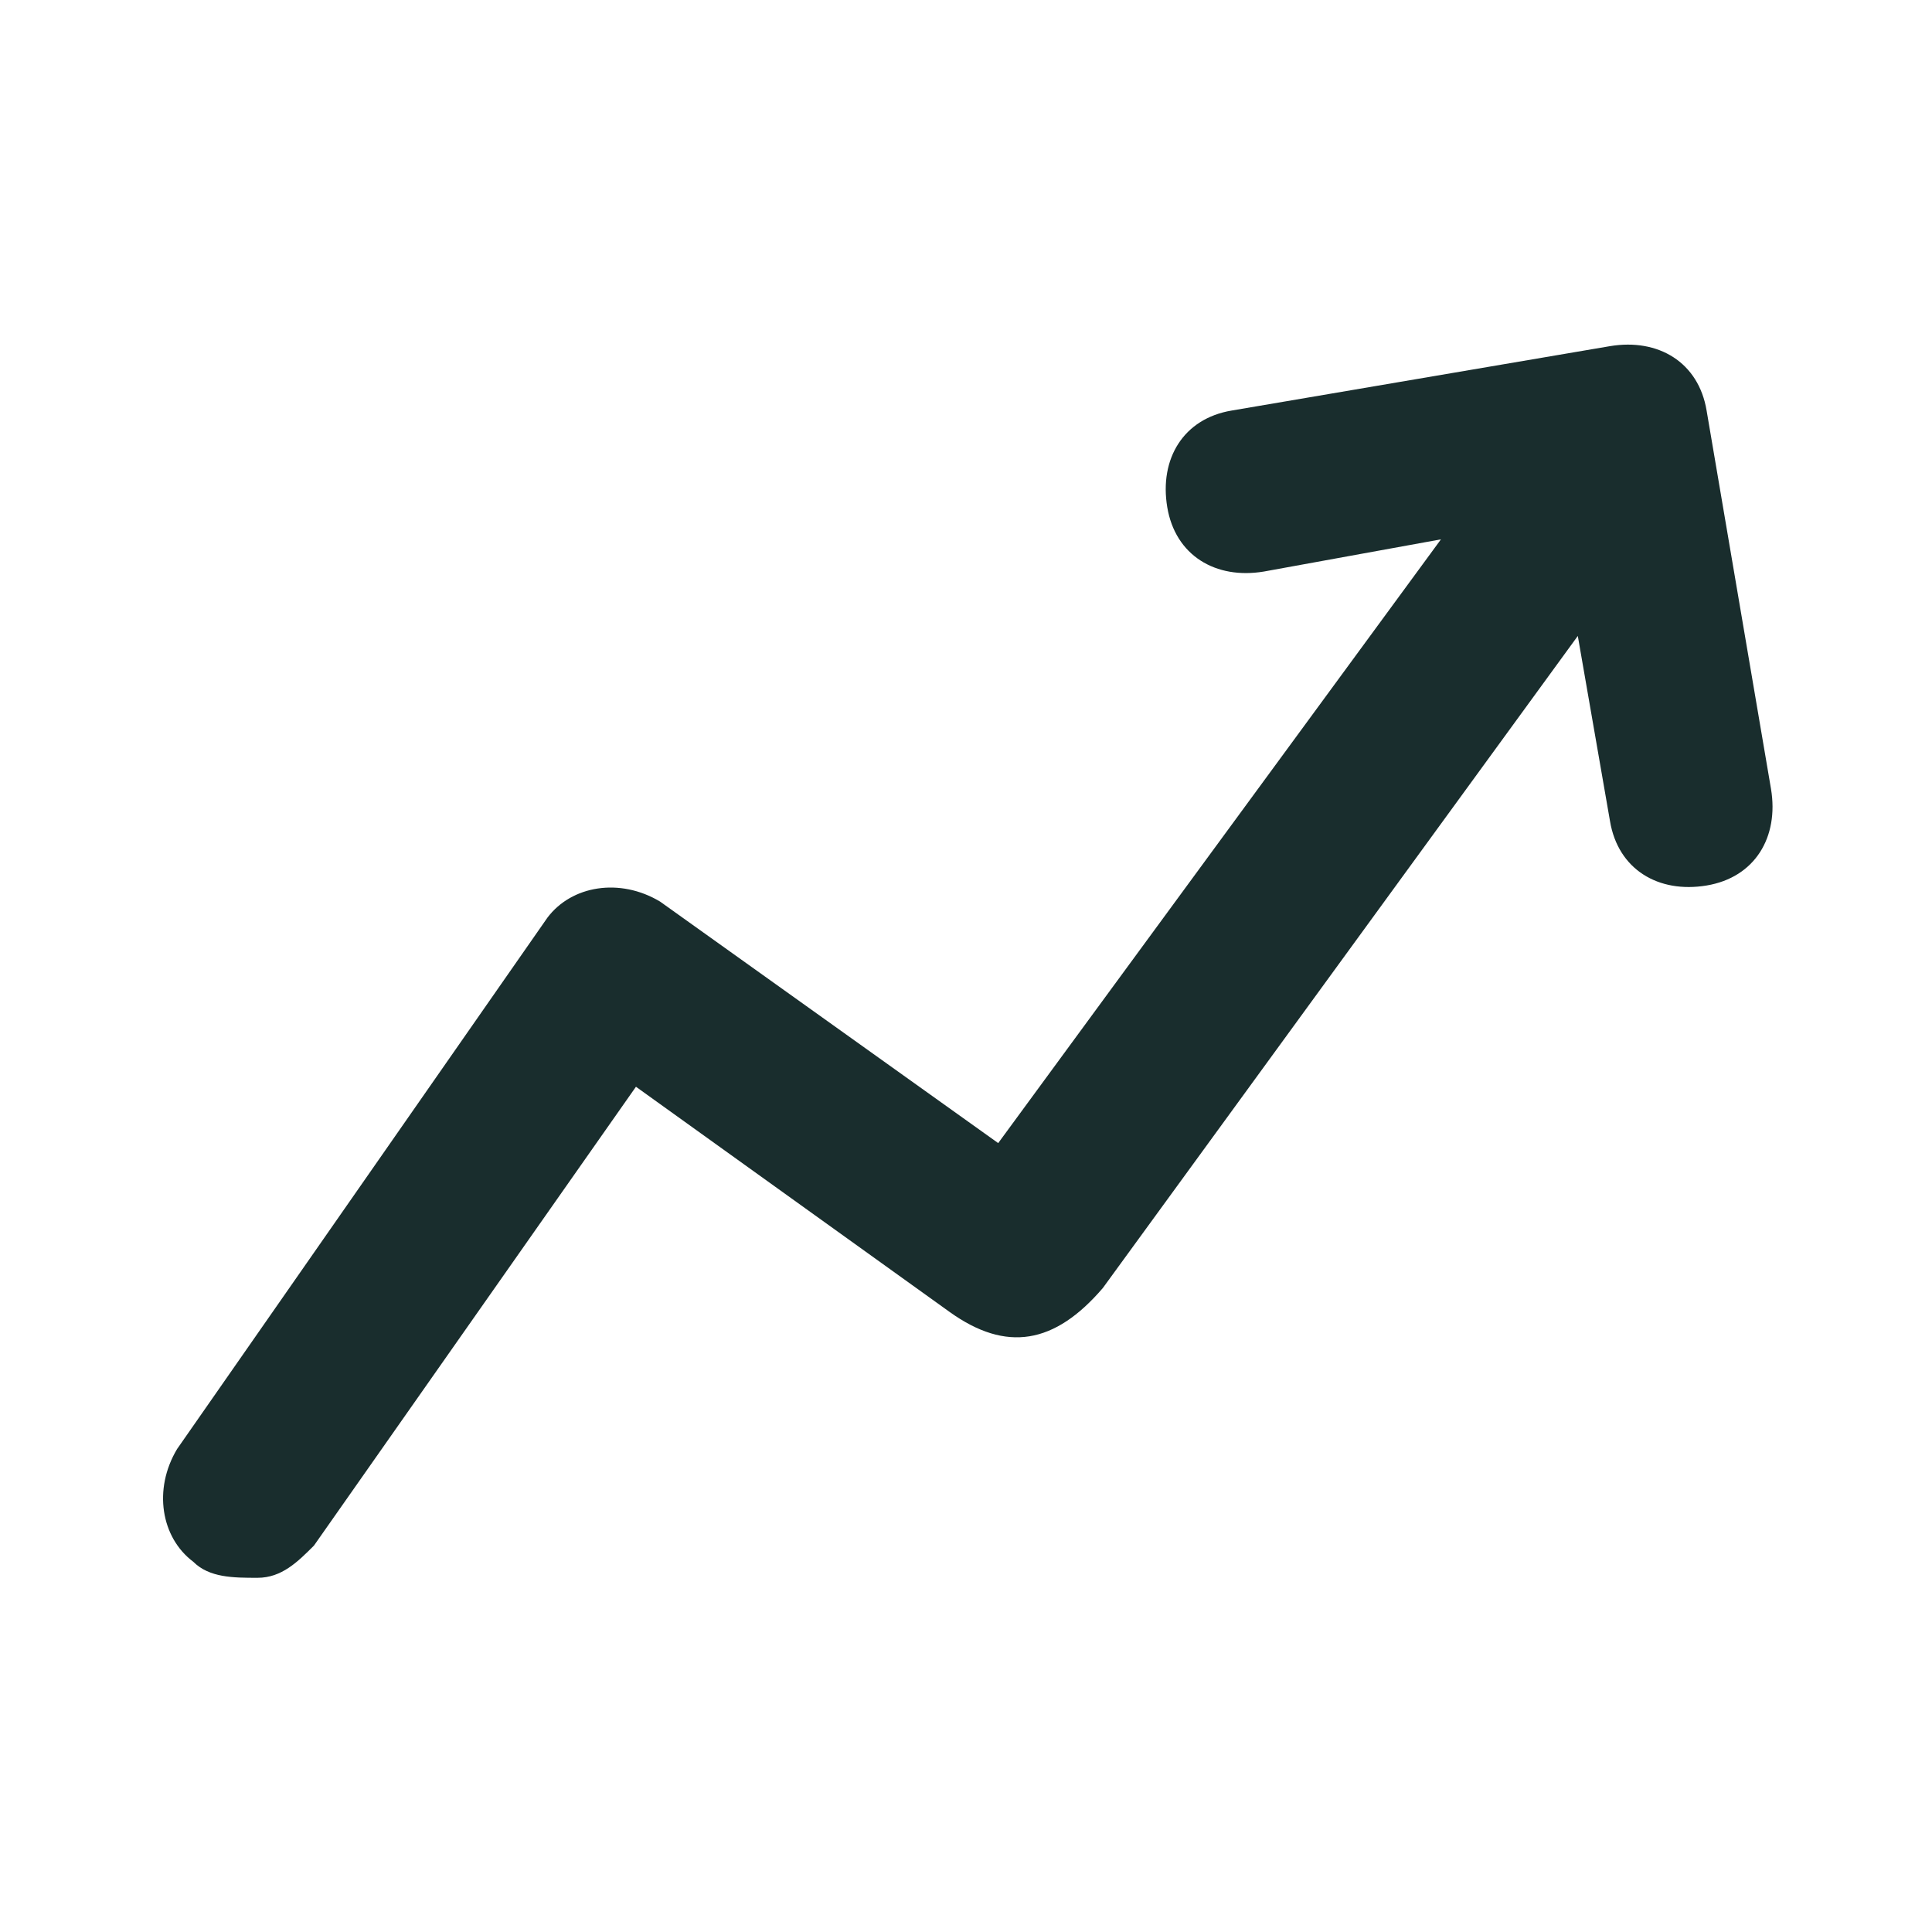 <?xml version="1.0" encoding="utf-8"?>
<!-- Generator: Adobe Illustrator 28.1.0, SVG Export Plug-In . SVG Version: 6.00 Build 0)  -->
<svg version="1.1" id="Ebene_1" xmlns="http://www.w3.org/2000/svg" xmlns:xlink="http://www.w3.org/1999/xlink" x="0px" y="0px"
	 viewBox="0 0 24 24" enable-background="new 0 0 24 24" xml:space="preserve">
<path fill="#192D2D" d="M11.8,16.3c0.7,0.5,1.3,0.4,1.9-0.3l5.9-8.1
	L20,10.2c0.1,0.6,0.6,0.9,1.2,0.8
	C21.8,10.9,22.1,10.4,22,9.8l-0.8-4.7
	C21.1,4.5,20.6,4.2,20,4.3l-4.7,0.8
	C14.7,5.2,14.4,5.7,14.5,6.3c0.1,0.6,0.6,0.9,1.2,0.8
	l2.2-0.4l-5.5,7.5l-4.2-3c-0.5-0.3-1.1-0.2-1.4,0.2L2.2,18
	c-0.3,0.5-0.2,1.1,0.2,1.4c0.2,0.2,0.5,0.2,0.8,0.2s0.5-0.2,0.7-0.4l4-5.7
	L11.8,16.3z"/>
</svg>
